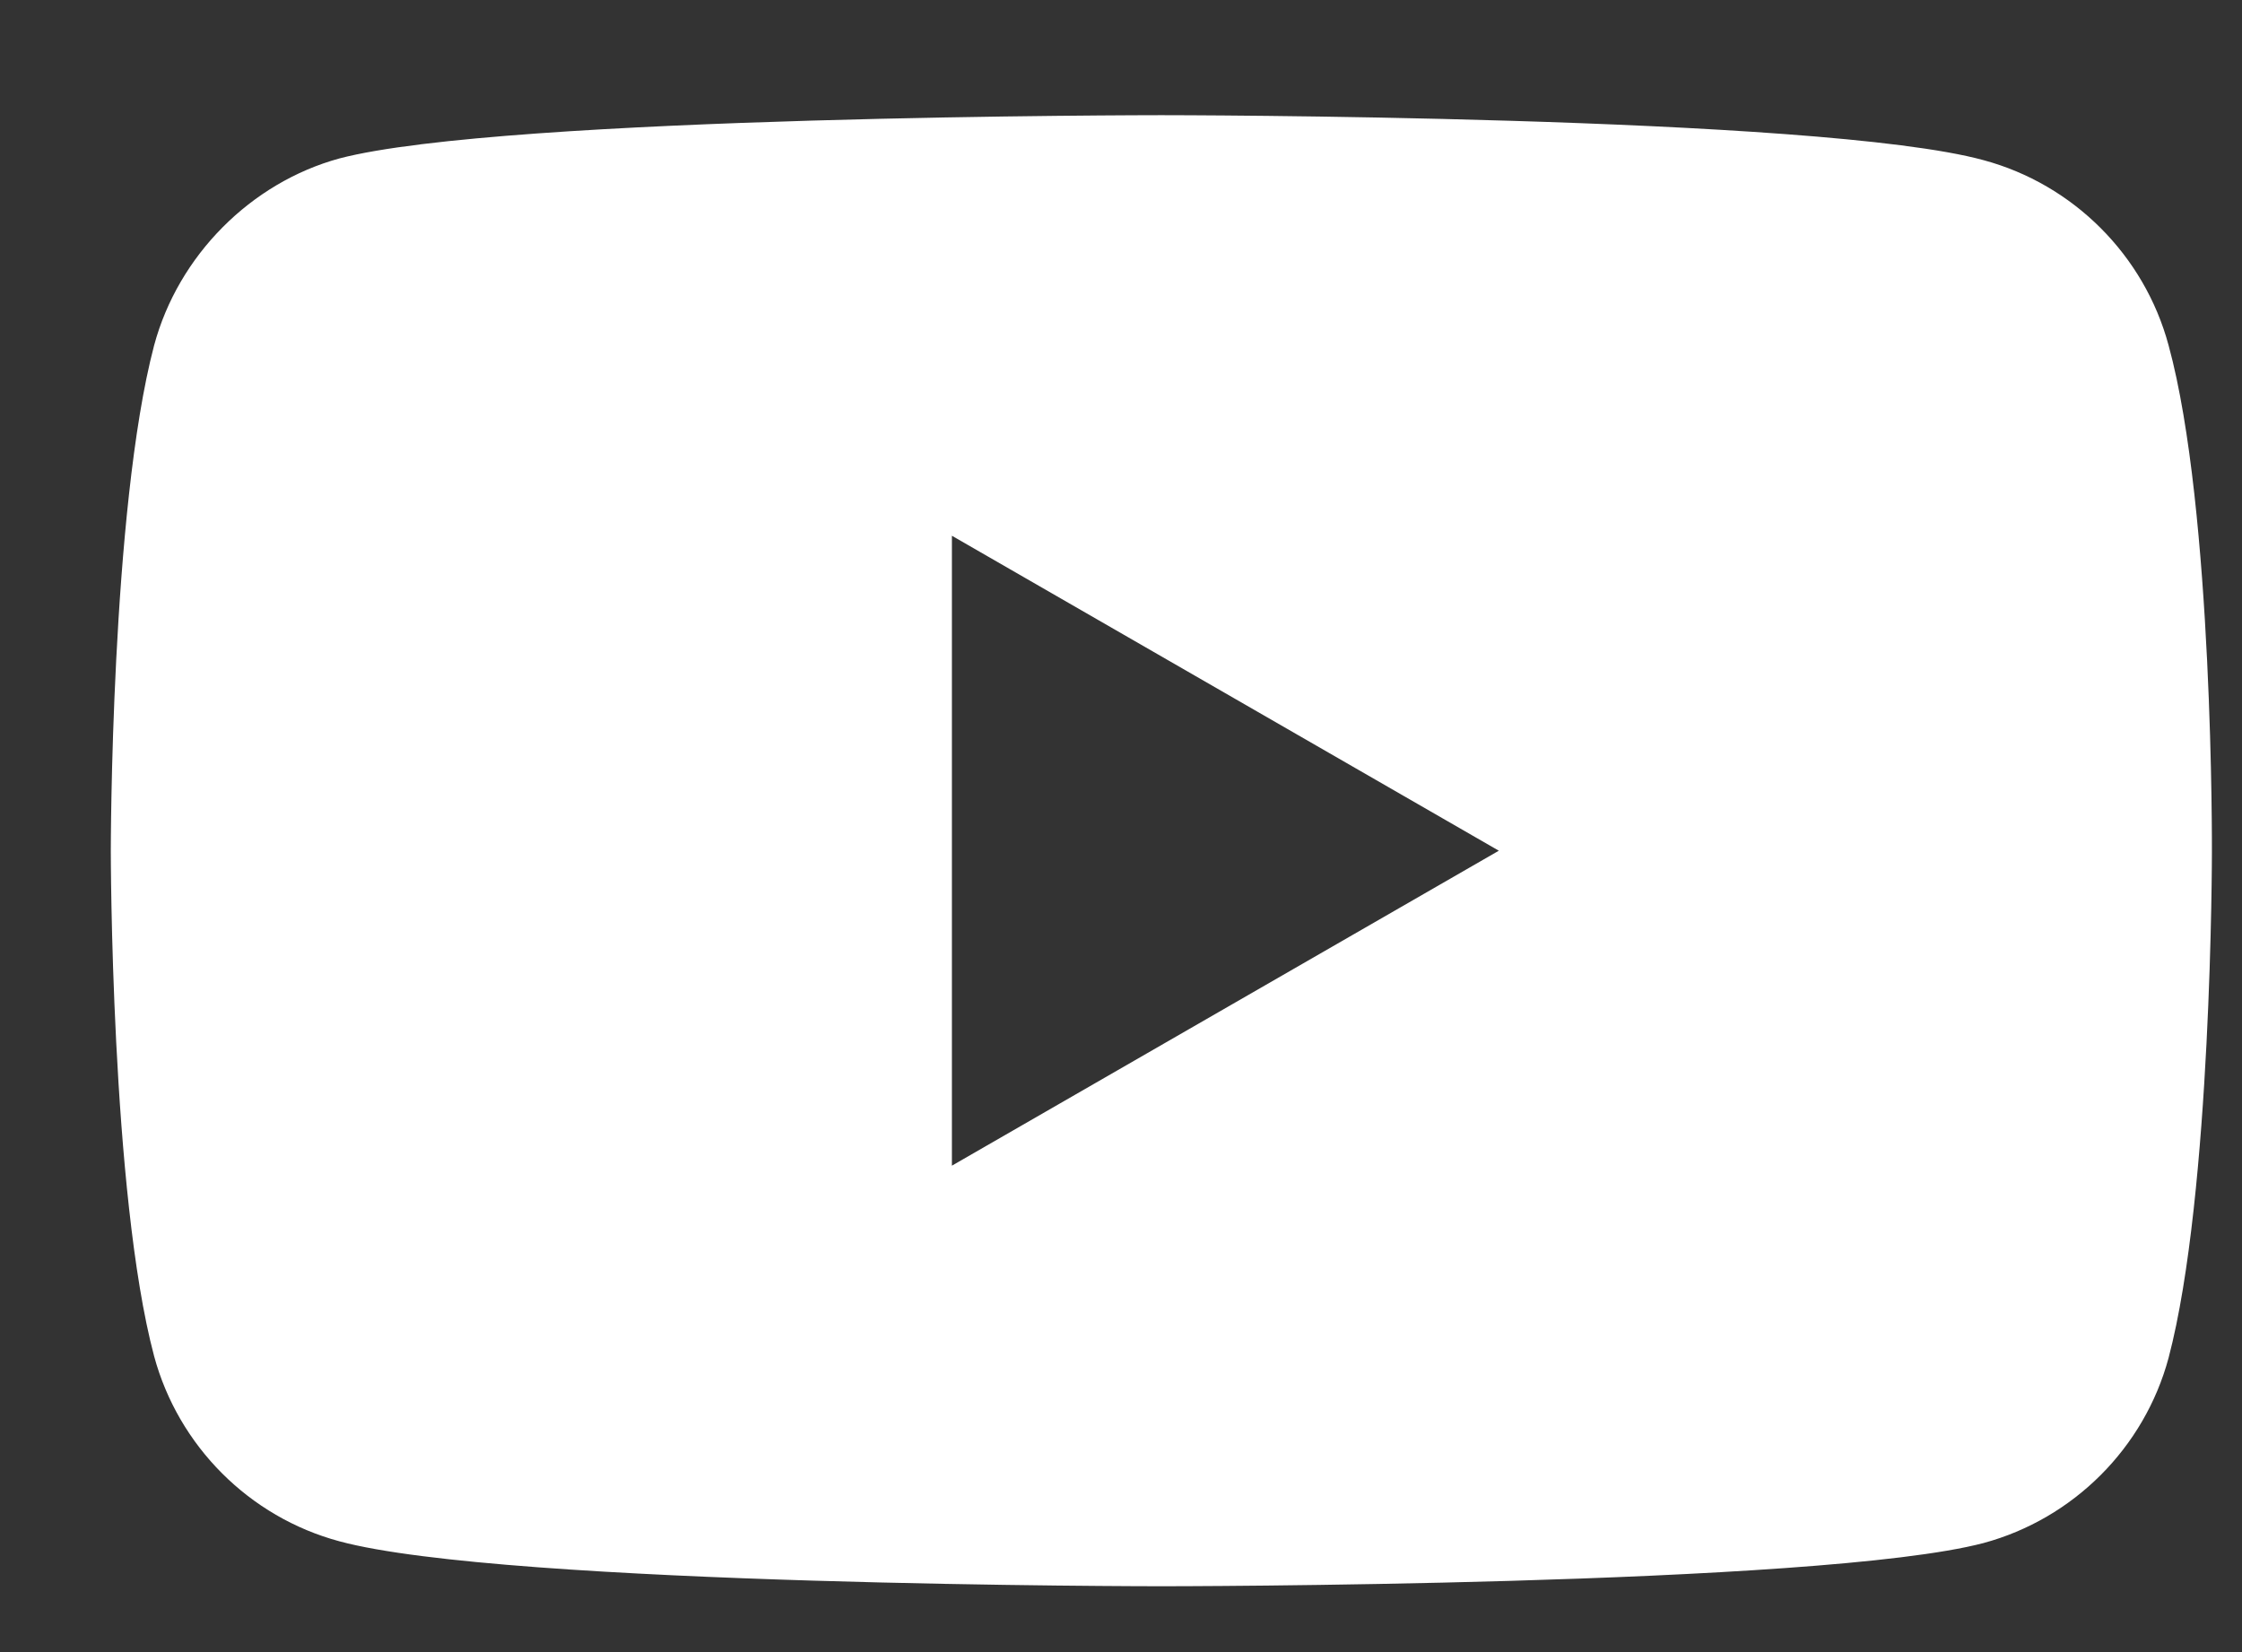<svg width="19" height="14" viewBox="0 0 19 14" fill="none" xmlns="http://www.w3.org/2000/svg">
<rect x="0" y="0" width="19" height="14" fill="#333333" stroke="none"/>
<path d="M18.378 2.927C18.173 2.164 17.571 1.562 16.809 1.357C15.415 0.976 9.842 0.976 9.842 0.976C9.842 0.976 4.269 0.976 2.875 1.343C2.127 1.548 1.511 2.164 1.306 2.927C0.939 4.32 0.939 7.209 0.939 7.209C0.939 7.209 0.939 10.113 1.306 11.492C1.512 12.254 2.113 12.856 2.876 13.061C4.283 13.442 9.842 13.442 9.842 13.442C9.842 13.442 15.415 13.442 16.809 13.076C17.571 12.87 18.173 12.269 18.378 11.506C18.745 10.113 18.745 7.224 18.745 7.224C18.745 7.224 18.759 4.32 18.378 2.927ZM8.067 9.878V4.54L12.702 7.209L8.067 9.878Z" fill="white"/>
</svg>

